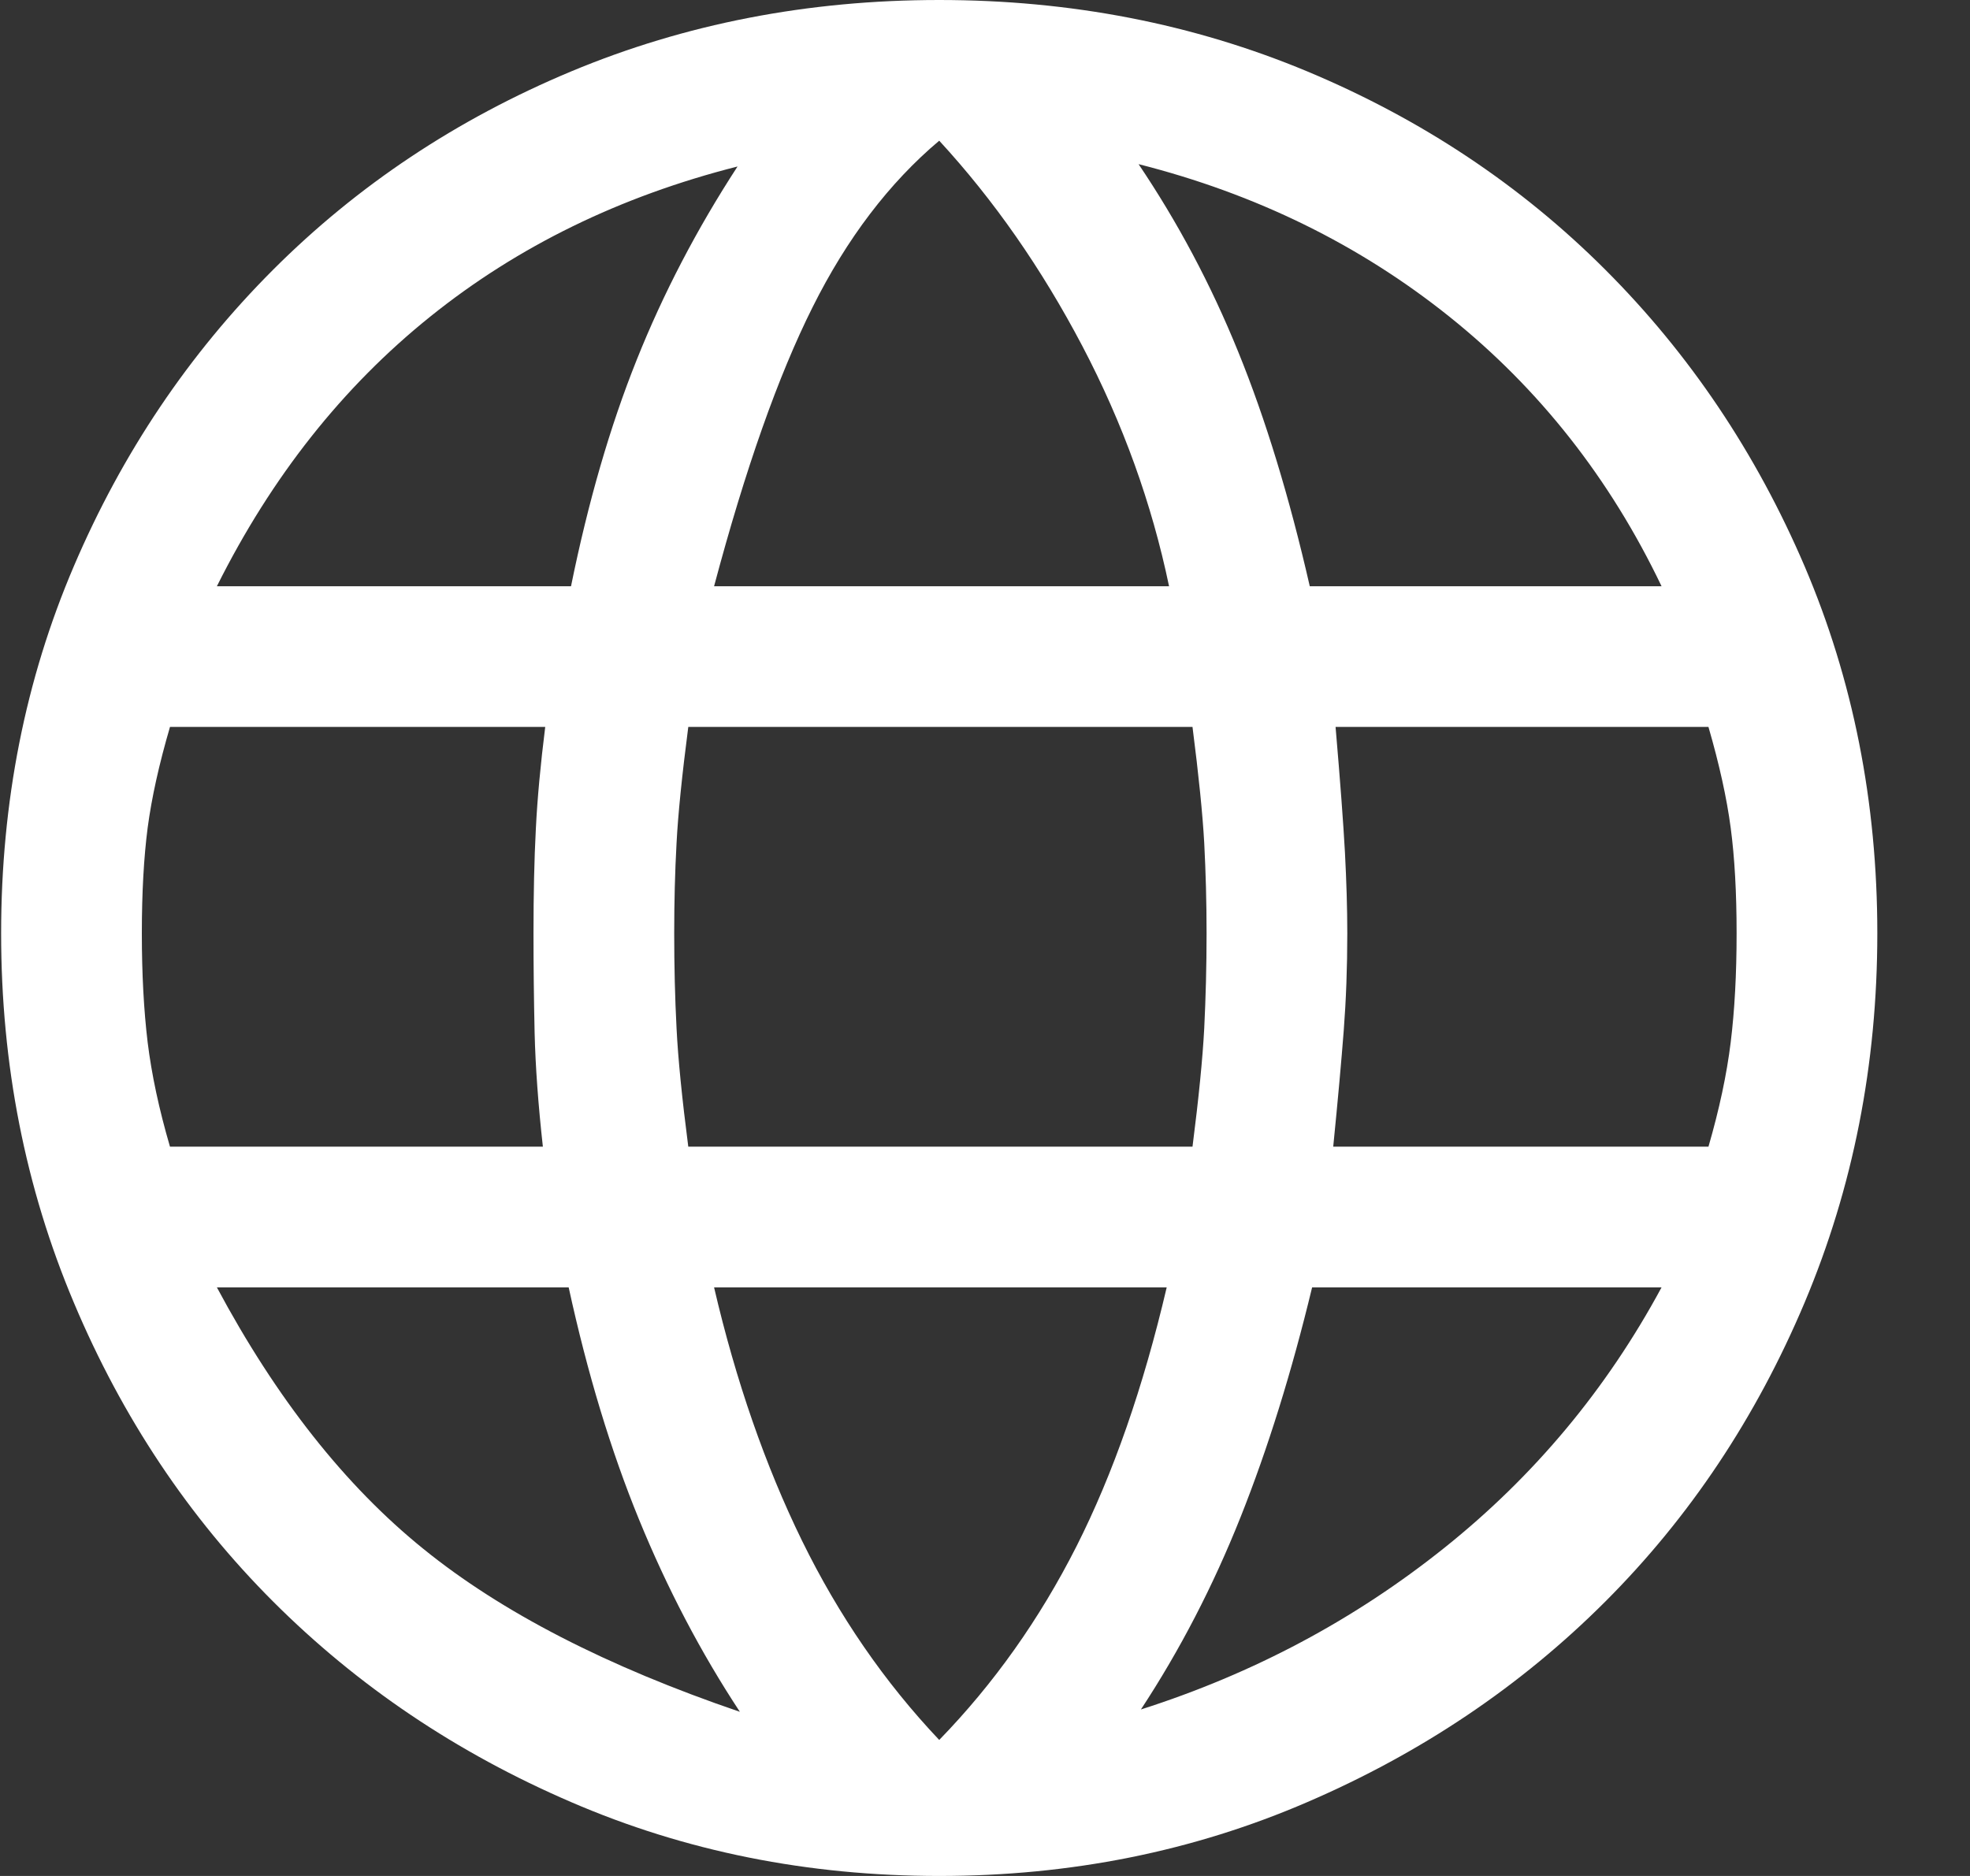 <svg width="21" height="20" viewBox="0 0 21 20" fill="none" xmlns="http://www.w3.org/2000/svg">
<rect x="0" y="0" width="21" height="20" fill="#333333" stroke="none"/>
<path d="M10.012 20C8.612 20 7.303 19.738 6.087 19.212C4.87 18.688 3.812 17.975 2.912 17.075C2.012 16.175 1.303 15.113 0.787 13.887C0.27 12.662 0.012 11.35 0.012 9.95C0.012 8.55 0.27 7.246 0.787 6.037C1.303 4.829 2.012 3.775 2.912 2.875C3.812 1.975 4.87 1.271 6.087 0.762C7.303 0.254 8.612 0 10.012 0C11.412 0 12.72 0.254 13.937 0.762C15.153 1.271 16.212 1.975 17.112 2.875C18.012 3.775 18.72 4.829 19.237 6.037C19.753 7.246 20.012 8.55 20.012 9.95C20.012 11.35 19.753 12.662 19.237 13.887C18.72 15.113 18.012 16.175 17.112 17.075C16.212 17.975 15.153 18.688 13.937 19.212C12.72 19.738 11.412 20 10.012 20ZM13.962 6.25H17.712C17.162 5.1 16.407 4.142 15.449 3.375C14.491 2.608 13.387 2.067 12.137 1.75C12.553 2.367 12.908 3.033 13.199 3.75C13.491 4.467 13.745 5.3 13.962 6.25ZM7.612 6.25H12.462C12.278 5.367 11.97 4.513 11.537 3.688C11.103 2.862 10.595 2.133 10.012 1.5C9.478 1.95 9.028 2.542 8.662 3.275C8.295 4.008 7.945 5 7.612 6.25ZM1.812 12.225H5.787C5.737 11.775 5.708 11.371 5.699 11.012C5.691 10.654 5.687 10.3 5.687 9.95C5.687 9.533 5.695 9.162 5.712 8.838C5.728 8.512 5.762 8.15 5.812 7.75H1.812C1.695 8.15 1.616 8.508 1.574 8.825C1.533 9.142 1.512 9.517 1.512 9.95C1.512 10.383 1.533 10.771 1.574 11.113C1.616 11.454 1.695 11.825 1.812 12.225ZM7.887 18.25C7.47 17.617 7.112 16.933 6.812 16.2C6.512 15.467 6.262 14.642 6.062 13.725H2.312C2.945 14.908 3.678 15.838 4.512 16.512C5.345 17.188 6.47 17.767 7.887 18.25ZM2.312 6.25H6.087C6.27 5.35 6.503 4.546 6.787 3.837C7.07 3.129 7.428 2.442 7.862 1.775C6.612 2.092 5.52 2.625 4.587 3.375C3.653 4.125 2.895 5.083 2.312 6.25ZM10.012 18.55C10.595 17.95 11.082 17.262 11.474 16.488C11.866 15.713 12.187 14.792 12.437 13.725H7.612C7.845 14.725 8.158 15.625 8.549 16.425C8.941 17.225 9.428 17.933 10.012 18.55ZM7.337 12.225H12.712C12.778 11.708 12.82 11.287 12.837 10.963C12.853 10.637 12.862 10.3 12.862 9.95C12.862 9.617 12.853 9.296 12.837 8.988C12.82 8.679 12.778 8.267 12.712 7.75H7.337C7.27 8.267 7.228 8.679 7.212 8.988C7.195 9.296 7.187 9.617 7.187 9.95C7.187 10.3 7.195 10.637 7.212 10.963C7.228 11.287 7.27 11.708 7.337 12.225ZM12.162 18.225C13.362 17.842 14.441 17.267 15.399 16.5C16.358 15.733 17.128 14.808 17.712 13.725H13.987C13.77 14.625 13.516 15.442 13.224 16.175C12.932 16.908 12.578 17.592 12.162 18.225ZM14.212 12.225H18.212C18.328 11.825 18.407 11.454 18.449 11.113C18.491 10.771 18.512 10.383 18.512 9.95C18.512 9.517 18.491 9.142 18.449 8.825C18.407 8.508 18.328 8.15 18.212 7.75H14.237C14.287 8.333 14.32 8.779 14.337 9.088C14.353 9.396 14.362 9.683 14.362 9.95C14.362 10.317 14.349 10.662 14.324 10.988C14.299 11.312 14.262 11.725 14.212 12.225Z" fill="white"/>
</svg>
